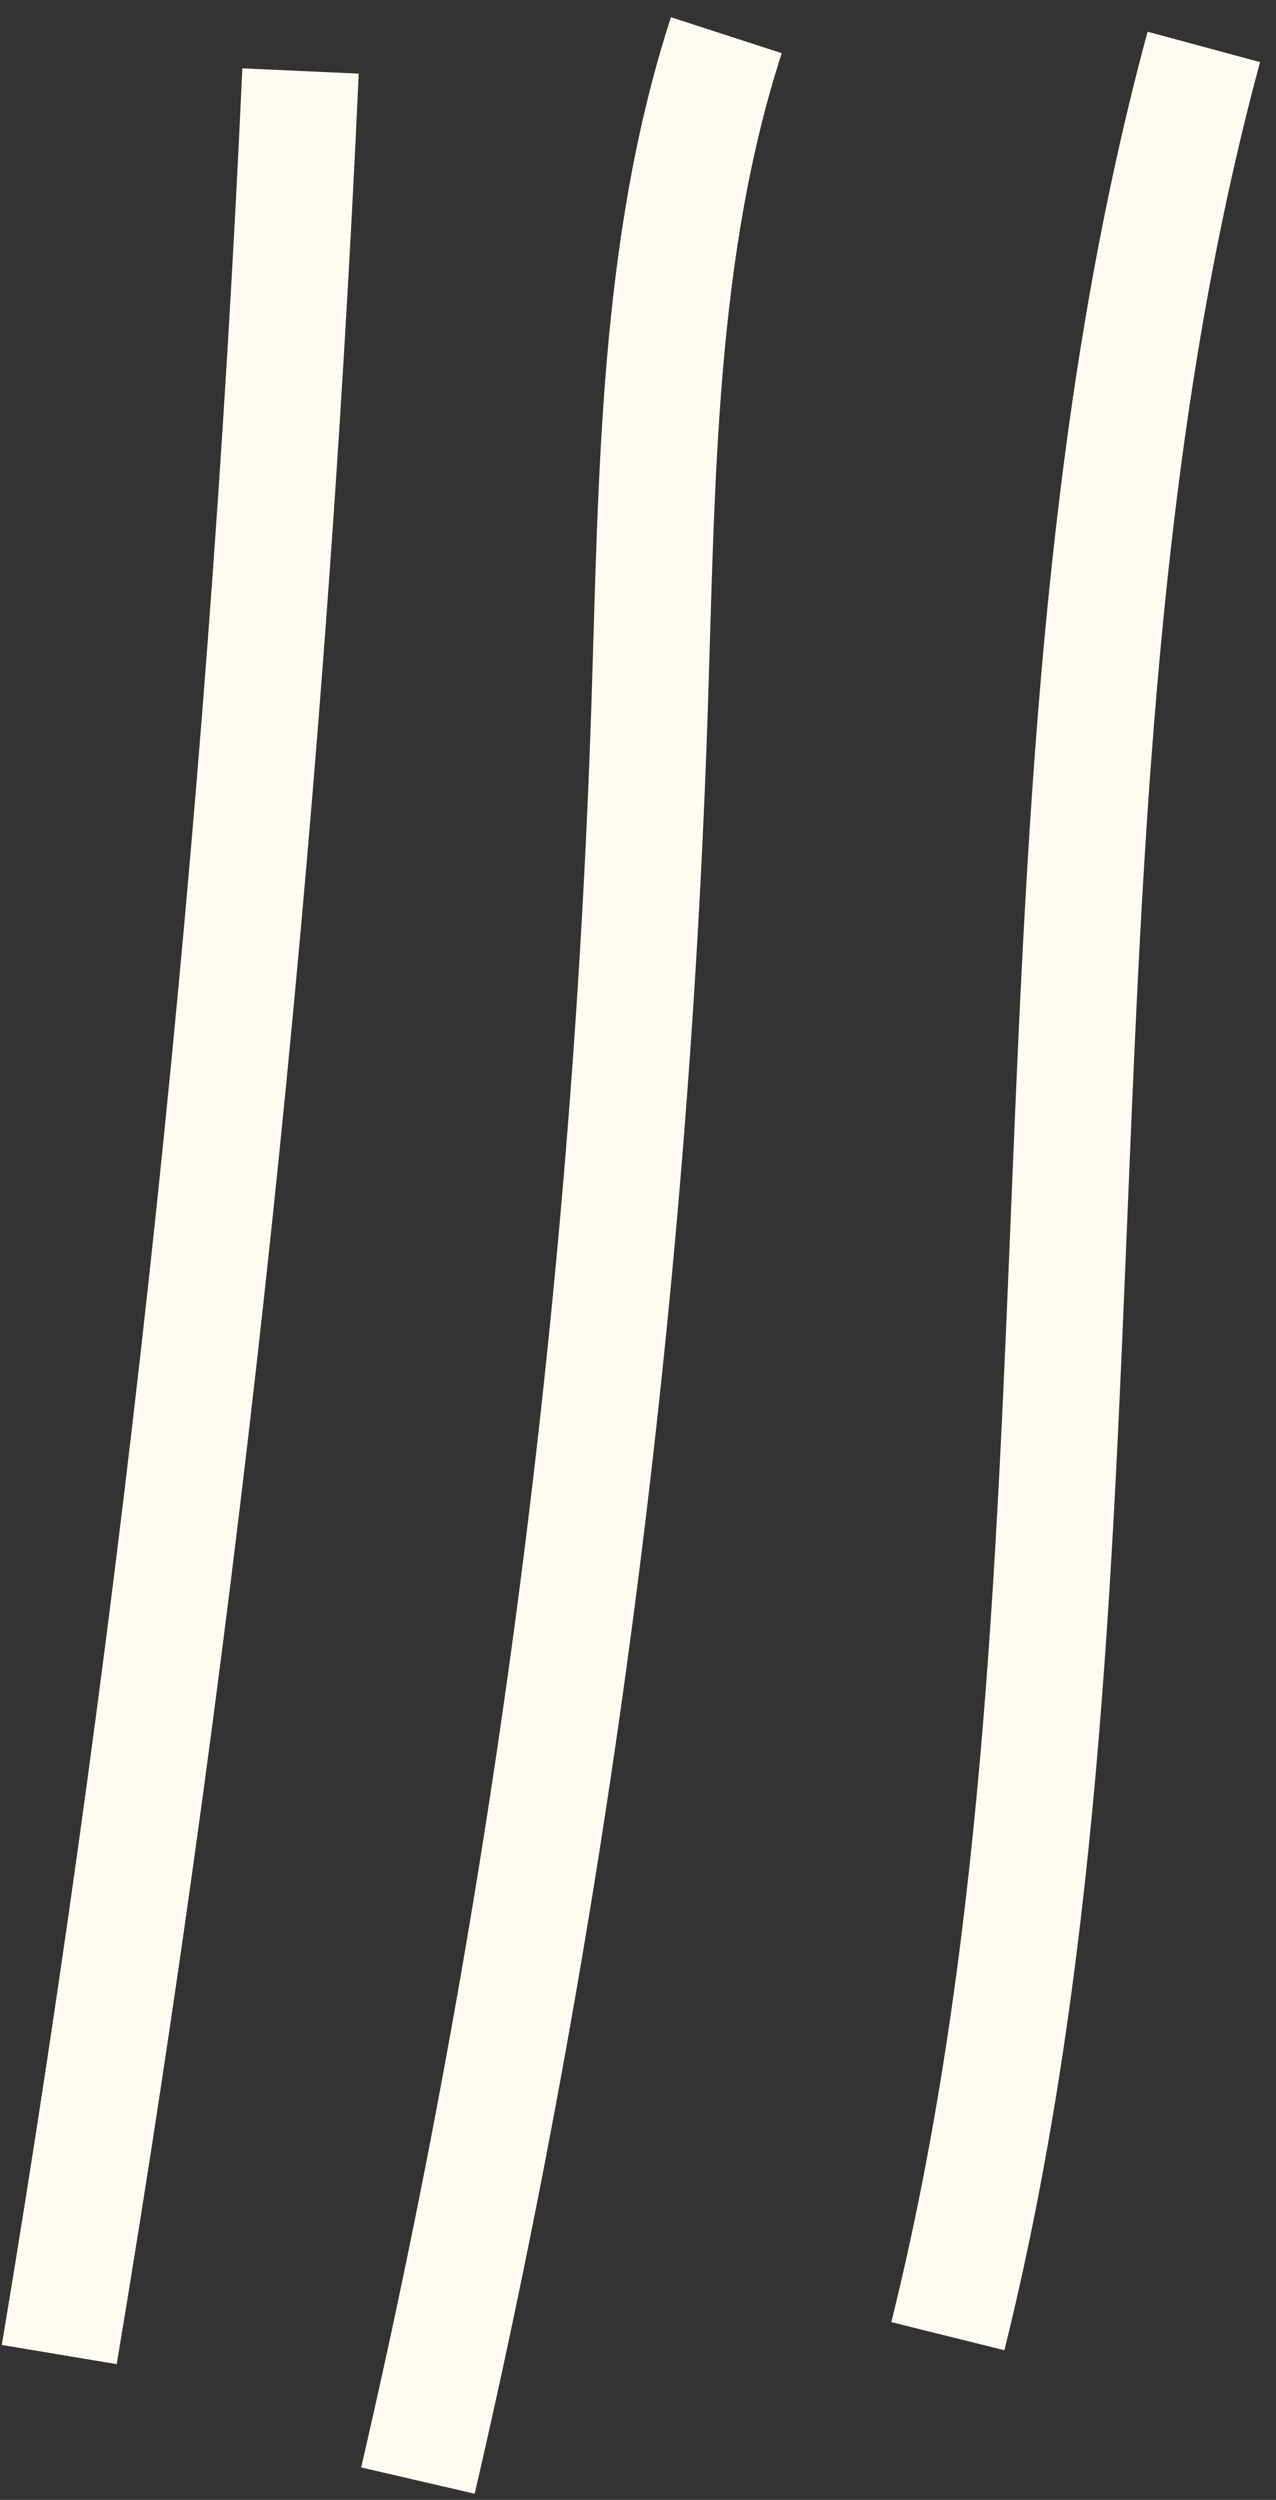 <svg width="72" height="141" viewBox="0 0 72 141" fill="none" xmlns="http://www.w3.org/2000/svg">
<rect x="0" y="0" width="72" height="141" fill="#333333" stroke="none"/>
<g clip-path="url(#clip0_1120_73786)">
<path d="M67.927 2.646C56.66 44.34 63.901 89.809 53.484 131.765" stroke="#FFFBF2" stroke-width="6.574" stroke-miterlimit="10"/>
<path d="M40.985 1.986C37.071 14.046 37.076 27.122 36.654 39.904C35.542 73.617 31.153 107.199 23.582 139.91" stroke="#FFFBF2" stroke-width="6.574" stroke-miterlimit="10"/>
<path d="M16.958 4.004C14.998 47.197 10.448 90.251 3.344 132.801" stroke="#FFFBF2" stroke-width="6.574" stroke-miterlimit="10"/>
</g>
<defs>
<clipPath id="clip0_1120_73786">
<rect width="71" height="140" fill="white" transform="translate(0.098 0.788)"/>
</clipPath>
</defs>
</svg>
